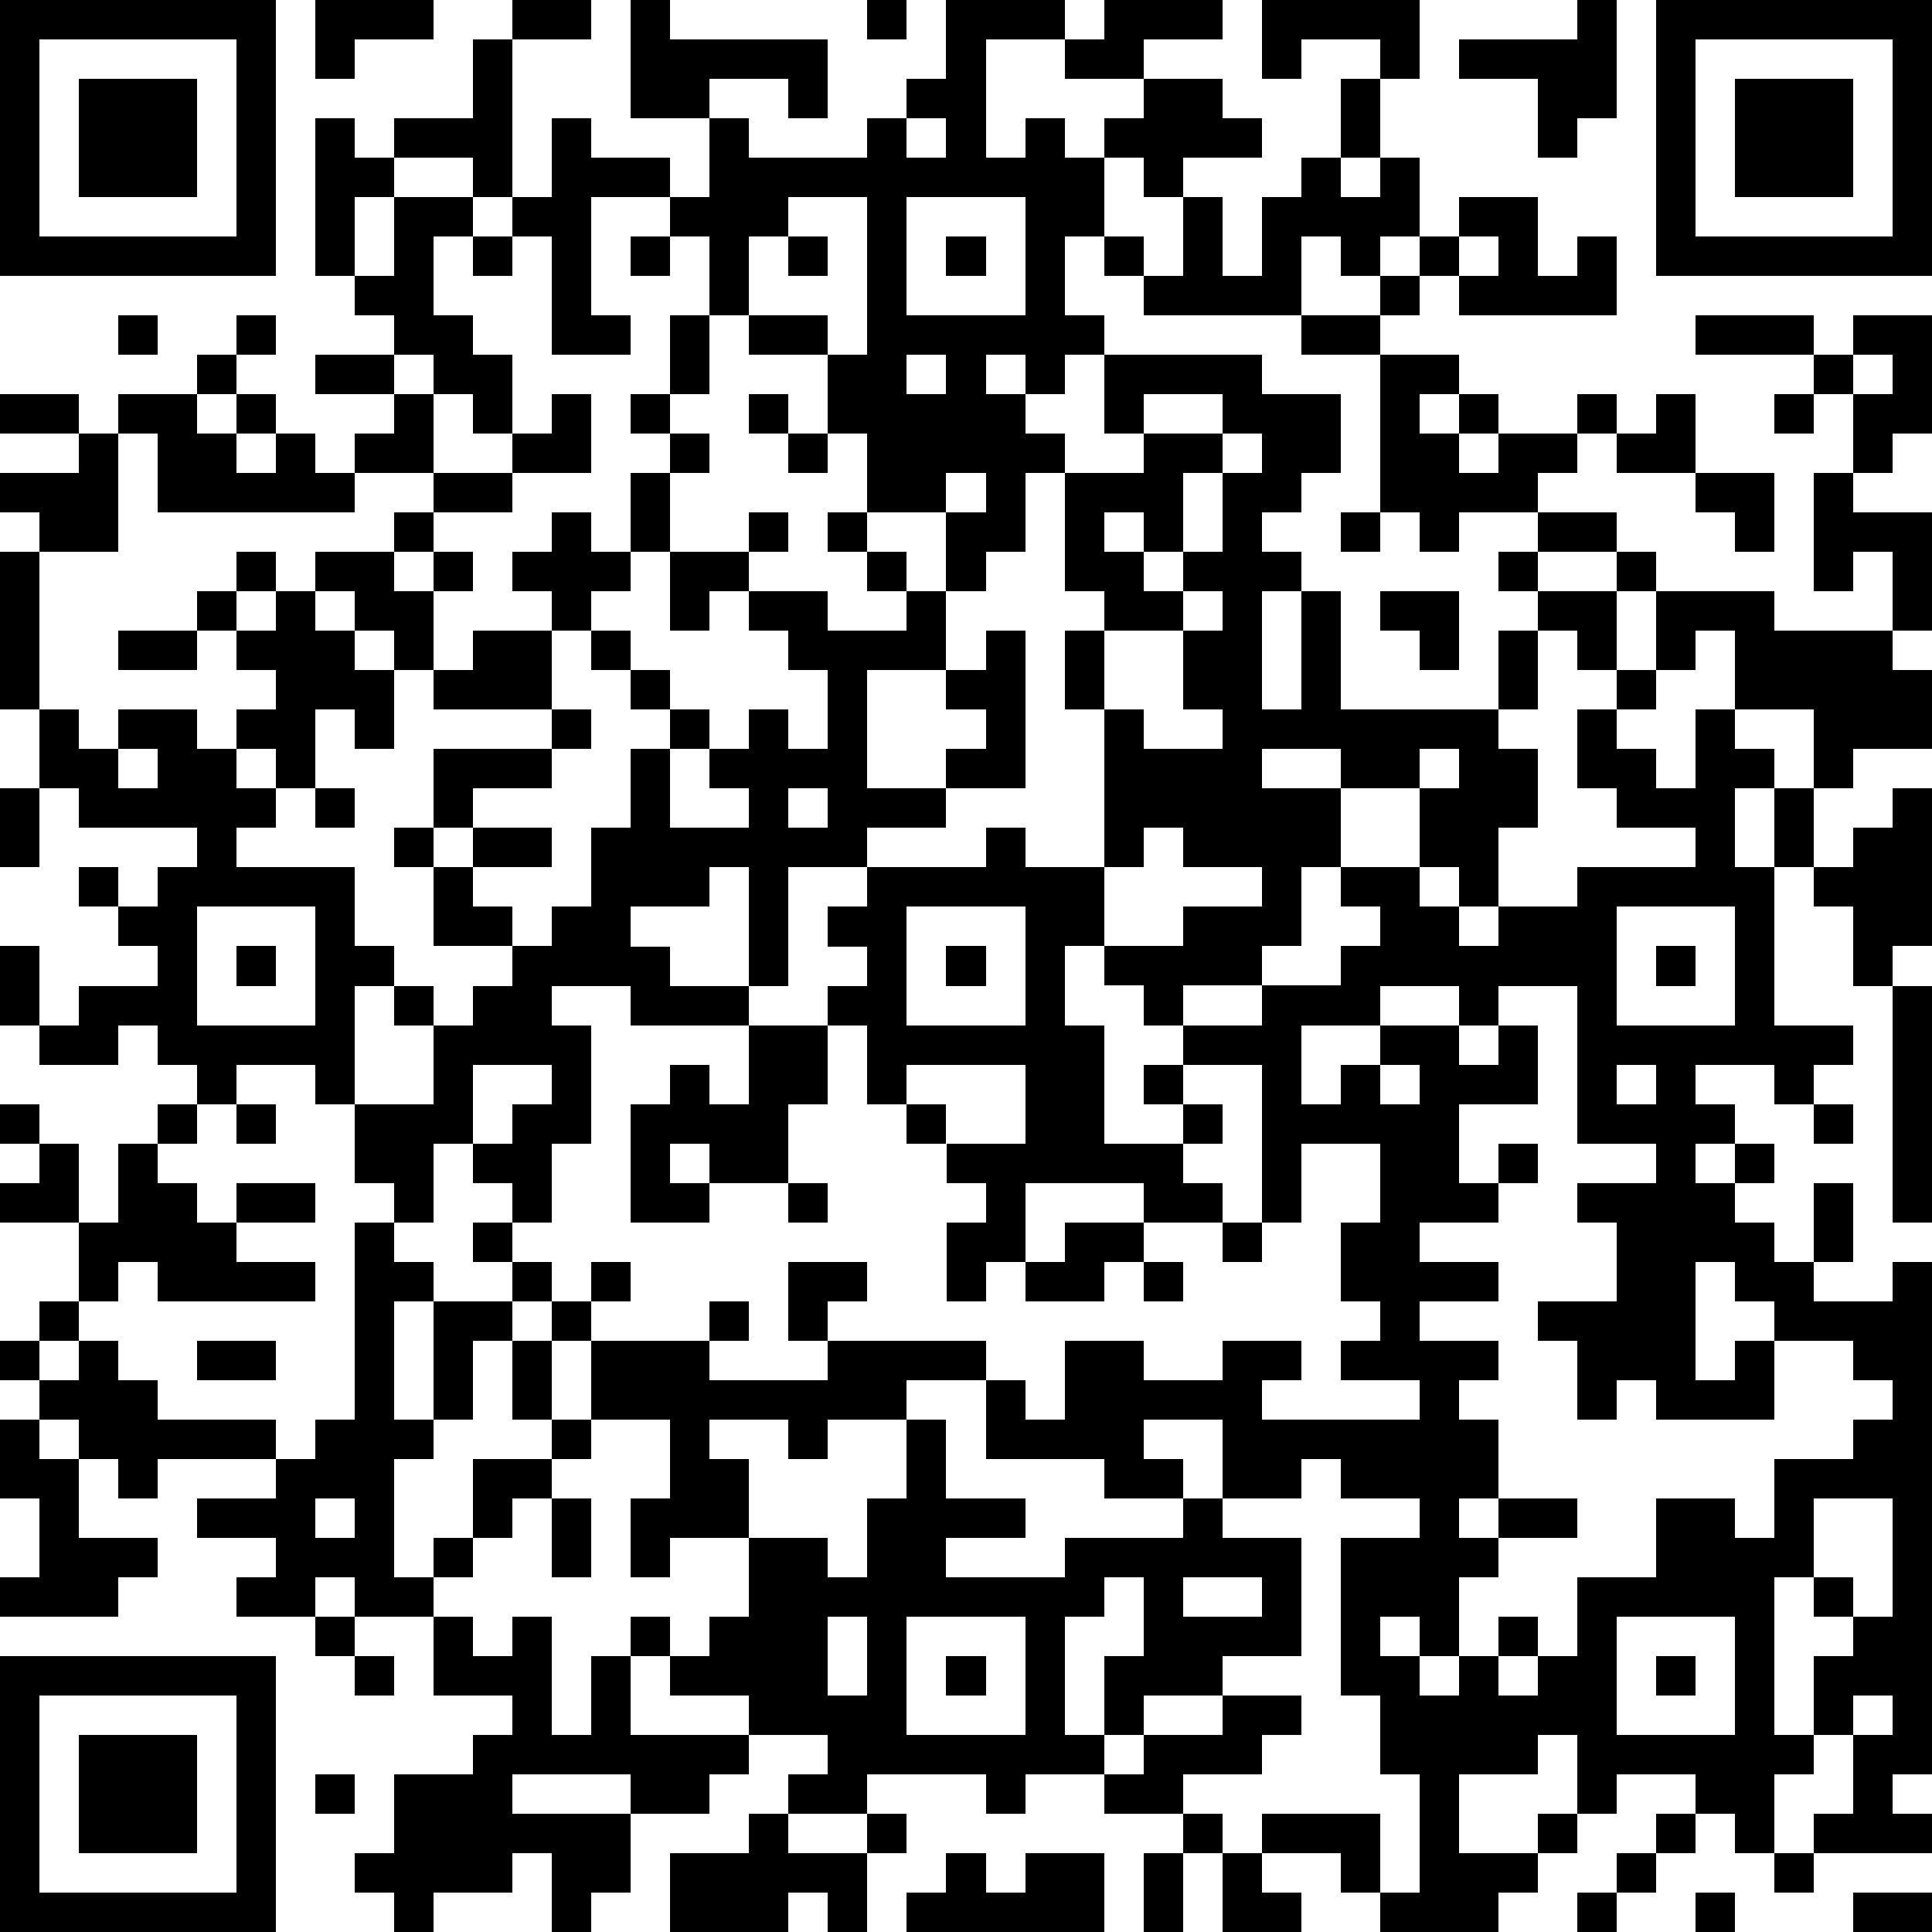 <?xml version="1.0" standalone="yes"?><svg version="1.1" xmlns="http://www.w3.org/2000/svg" xmlns:xlink="http://www.w3.org/1999/xlink" xmlns:ev="http://www.w3.org/2001/xml-events" width="196" height="196" shape-rendering="crispEdges"><path d="M0 0h7v7h-7zM8 0h3v1h-2v1h-1zM13 0h2v1h-2zM16 0h1v1h4v2h-1v-1h-2v1h-2zM22 0h1v1h-1zM24 0h3v1h-2v3h1v-1h1v1h1v-1h1v-1h-2v-1h1v-1h3v1h-2v1h2v1h1v1h-2v1h-1v-1h-1v2h-1v2h1v1h-1v1h-1v-1h-1v1h1v1h1v1h-1v2h-1v1h-1v-2h-2v-2h-1v-2h-2v-1h-1v-2h-1v-1h-2v3h1v1h-2v-3h-1v-1h-1v-1h-2v-1h2v-2h1v4h1v-2h1v1h2v1h1v-2h1v1h3v-1h1v-1h1zM32 0h4v2h-1v-1h-2v1h-1zM40 0h1v3h-1v1h-1v-2h-2v-1h3zM42 0h7v7h-7zM1 1v5h5v-5zM43 1v5h5v-5zM2 2h3v3h-3zM34 2h1v2h-1zM44 2h3v3h-3zM8 3h1v1h1v1h-1v2h-1zM23 3v1h1v-1zM33 4h1v1h1v-1h1v2h-1v1h-1v-1h-1v2h-4v-1h-1v-1h1v1h1v-2h1v2h1v-2h1zM10 5h2v1h-1v2h1v1h1v2h-1v-1h-1v-1h-1v-1h-1v-1h1zM20 5v1h-1v2h2v1h1v-4zM23 5v3h3v-3zM37 5h2v2h1v-1h1v2h-4v-1h-1v-1h1zM12 6h1v1h-1zM16 6h1v1h-1zM20 6h1v1h-1zM24 6h1v1h-1zM37 6v1h1v-1zM35 7h1v1h-1zM3 8h1v1h-1zM6 8h1v1h-1zM17 8h1v2h-1zM33 8h2v1h-2zM43 8h3v1h-3zM47 8h2v3h-1v1h-1v-2h-1v-1h1zM5 9h1v1h-1zM8 9h2v1h-2zM23 9v1h1v-1zM28 9h4v1h2v2h-1v1h-1v1h1v1h-1v3h1v-3h1v3h4v-2h1v-1h-1v-1h1v-1h-2v1h-1v-1h-1v-4h2v1h-1v1h1v-1h1v1h-1v1h1v-1h2v-1h1v1h-1v1h-1v1h2v1h-2v1h2v-1h1v1h-1v2h-1v-1h-1v2h-1v1h1v2h-1v2h-1v-1h-1v-2h-2v-1h-2v1h2v2h-1v2h-1v1h-2v1h-1v-1h-1v-1h-1v2h1v3h2v-1h-1v-1h1v-1h2v-1h2v-1h1v-1h-1v-1h2v1h1v1h1v-1h2v-1h3v-1h-2v-1h-1v-2h1v-1h1v-2h3v1h3v-2h-1v1h-1v-3h1v1h2v3h-1v1h1v2h-2v1h-1v-2h-2v-2h-1v1h-1v1h-1v1h1v1h1v-2h1v1h1v1h-1v2h1v-2h1v2h-1v4h2v1h-1v1h-1v-1h-2v1h1v1h-1v1h1v-1h1v1h-1v1h1v1h1v-2h1v2h-1v1h2v-1h1v13h-1v1h1v1h-3v-1h1v-2h-1v-2h1v-1h-1v-1h-1v4h1v1h-1v2h-1v-1h-1v-1h-2v1h-1v-2h-1v1h-2v2h2v-1h1v1h-1v1h-1v1h-3v-1h-1v-1h-2v-1h3v2h1v-3h-1v-2h-1v-4h2v-1h-2v-1h-1v1h-2v-2h-2v1h1v1h-2v-1h-3v-2h-2v1h-2v1h-1v-1h-2v1h1v2h-2v1h-1v-2h1v-2h-2v-2h-1v-1h-1v-1h-1v-1h1v-1h-1v-1h-1v2h-1v-1h-1v-2h-1v-1h-2v1h-1v-1h-1v-1h-1v1h-2v-1h-1v-2h1v2h1v-1h2v-1h-1v-1h-1v-1h1v1h1v-1h1v-1h-3v-1h-1v-2h-1v-4h1v-1h-1v-1h2v-1h-2v-1h2v1h1v-1h2v1h1v-1h1v1h-1v1h1v-1h1v1h1v-1h1v-1h1v2h-2v1h-5v-2h-1v3h-2v4h1v1h1v-1h2v1h1v-1h1v-1h-1v-1h-1v-1h1v-1h1v1h-1v1h1v-1h1v-1h2v-1h1v-1h2v-1h1v-1h1v2h-2v1h-2v1h-1v1h1v-1h1v1h-1v2h-1v-1h-1v-1h-1v1h1v1h1v2h-1v-1h-1v2h-1v-1h-1v1h1v1h-1v1h3v2h1v1h-1v3h2v-2h-1v-1h1v1h1v-1h1v-1h-2v-2h-1v-1h1v-2h3v-1h-3v-1h1v-1h2v-1h-1v-1h1v-1h1v1h1v-2h1v-1h-1v-1h1v1h1v1h-1v2h-1v1h-1v1h-1v2h1v1h-1v1h-2v1h-1v1h1v-1h2v1h-2v1h1v1h1v-1h1v-2h1v-2h1v-1h-1v-1h-1v-1h1v1h1v1h1v1h-1v2h2v-1h-1v-1h1v-1h1v1h1v-2h-1v-1h-1v-1h-1v1h-1v-2h2v-1h1v1h-1v1h2v1h2v-1h-1v-1h-1v-1h1v1h1v1h1v2h-2v3h2v-1h1v-1h-1v-1h1v-1h1v4h-2v1h-2v1h-2v3h-1v-3h-1v1h-2v1h1v1h2v1h-3v-1h-2v1h1v3h-1v2h-1v1h1v1h1v-1h1v1h-1v1h3v-1h1v1h-1v1h3v-1h-1v-2h2v1h-1v1h4v1h1v1h1v-2h2v1h2v-1h2v1h-1v1h4v-1h-2v-1h1v-1h-1v-2h1v-2h-2v2h-1v-4h-2v1h1v1h-1v1h1v1h-2v-1h-3v2h-1v1h-1v-2h1v-1h-1v-1h-1v-1h-1v-2h-1v-1h1v-1h-1v-1h1v-1h3v-1h1v1h2v-4h-1v-2h1v-1h-1v-3h2v-1h-1zM47 9v1h1v-1zM19 10h1v1h-1zM29 10v1h2v-1zM42 10h1v2h-2v-1h1zM45 10h1v1h-1zM20 11h1v1h-1zM31 11v1h-1v2h-1v-1h-1v1h1v1h1v-1h1v-2h1v-1zM24 12v1h1v-1zM43 12h2v2h-1v-1h-1zM34 13h1v1h-1zM30 15v1h-2v2h1v1h2v-1h-1v-2h1v-1zM35 15h2v2h-1v-1h-1zM3 16h2v1h-2zM3 19v1h1v-1zM36 19v1h1v-1zM0 20h1v2h-1zM8 20h1v1h-1zM20 20v1h1v-1zM48 20h1v4h-1v1h-1v-2h-1v-1h1v-1h1zM29 21v1h-1v2h2v-1h2v-1h-2v-1zM5 23v3h3v-3zM23 23v3h3v-3zM41 23v3h3v-3zM6 24h1v1h-1zM24 24h1v1h-1zM42 24h1v1h-1zM35 25v1h-2v2h1v-1h1v-1h2v-1zM38 25v1h-1v1h1v-1h1v2h-2v2h1v-1h1v1h-1v1h-2v1h2v1h-2v1h2v1h-1v1h1v2h-1v1h1v-1h2v1h-2v1h-1v2h-1v-1h-1v1h1v1h1v-1h1v-1h1v1h-1v1h1v-1h1v-2h2v-2h2v1h1v-2h2v-1h1v-1h-1v-1h-2v-1h-1v-1h-1v3h1v-1h1v2h-3v-1h-1v1h-1v-2h-1v-1h2v-2h-1v-1h2v-1h-2v-4zM48 25h1v6h-1zM19 26h2v2h-1v2h-2v-1h-1v1h1v1h-2v-3h1v-1h1v1h1zM12 27v2h1v-1h1v-1zM23 27v1h1v1h2v-2zM35 27v1h1v-1zM41 27v1h1v-1zM0 28h1v1h-1zM4 28h1v1h-1zM6 28h1v1h-1zM46 28h1v1h-1zM1 29h1v2h-2v-1h1zM3 29h1v1h1v1h1v-1h2v1h-2v1h2v1h-4v-1h-1v1h-1v-2h1zM20 30h1v1h-1zM9 31h1v1h1v1h-1v3h1v-3h2v1h-1v2h-1v1h-1v3h1v-1h1v-2h2v-1h-1v-2h1v2h1v1h-1v1h-1v1h-1v1h-1v1h-2v-1h-1v1h-2v-1h1v-1h-2v-1h2v-1h-3v1h-1v-1h-1v-1h-1v-1h-1v-1h1v-1h1v1h-1v1h1v-1h1v1h1v1h3v1h1v-1h1zM27 31h2v1h-1v1h-2v-1h1zM31 31h1v1h-1zM29 32h1v1h-1zM5 34h2v1h-2zM0 36h1v1h1v2h2v1h-1v1h-3v-1h1v-2h-1zM23 36h1v2h2v1h-2v1h3v-1h3v-1h1v1h2v3h-2v1h-2v1h-1v-2h1v-2h-1v1h-1v3h1v1h-2v1h-1v-1h-3v1h-2v-1h1v-1h-2v-1h-2v-1h-1v-1h1v1h1v-1h1v-2h2v1h1v-2h1zM8 38v1h1v-1zM14 38h1v2h-1zM46 38v2h1v1h1v-3zM30 40v1h2v-1zM8 41h1v1h-1zM11 41h1v1h1v-1h1v3h1v-2h1v2h3v1h-1v1h-2v-1h-3v1h3v2h-1v1h-1v-2h-1v1h-2v1h-1v-1h-1v-1h1v-2h2v-1h1v-1h-2zM21 41v2h1v-2zM23 41v3h3v-3zM41 41v3h3v-3zM0 42h7v7h-7zM9 42h1v1h-1zM24 42h1v1h-1zM42 42h1v1h-1zM1 43v5h5v-5zM31 43h2v1h-1v1h-2v1h-2v-1h1v-1h2zM47 43v1h1v-1zM2 44h3v3h-3zM8 45h1v1h-1zM19 46h1v1h2v-1h1v1h-1v2h-1v-1h-1v1h-3v-2h2zM30 46h1v1h-1zM42 46h1v1h-1zM24 47h1v1h1v-1h2v2h-5v-1h1zM29 47h1v2h-1zM31 47h1v1h1v1h-2zM41 47h1v1h-1zM45 47h1v1h-1zM40 48h1v1h-1zM43 48h1v1h-1zM47 48h2v1h-2z" style="fill:#000" transform="translate(0,0) scale(4)"/></svg>
